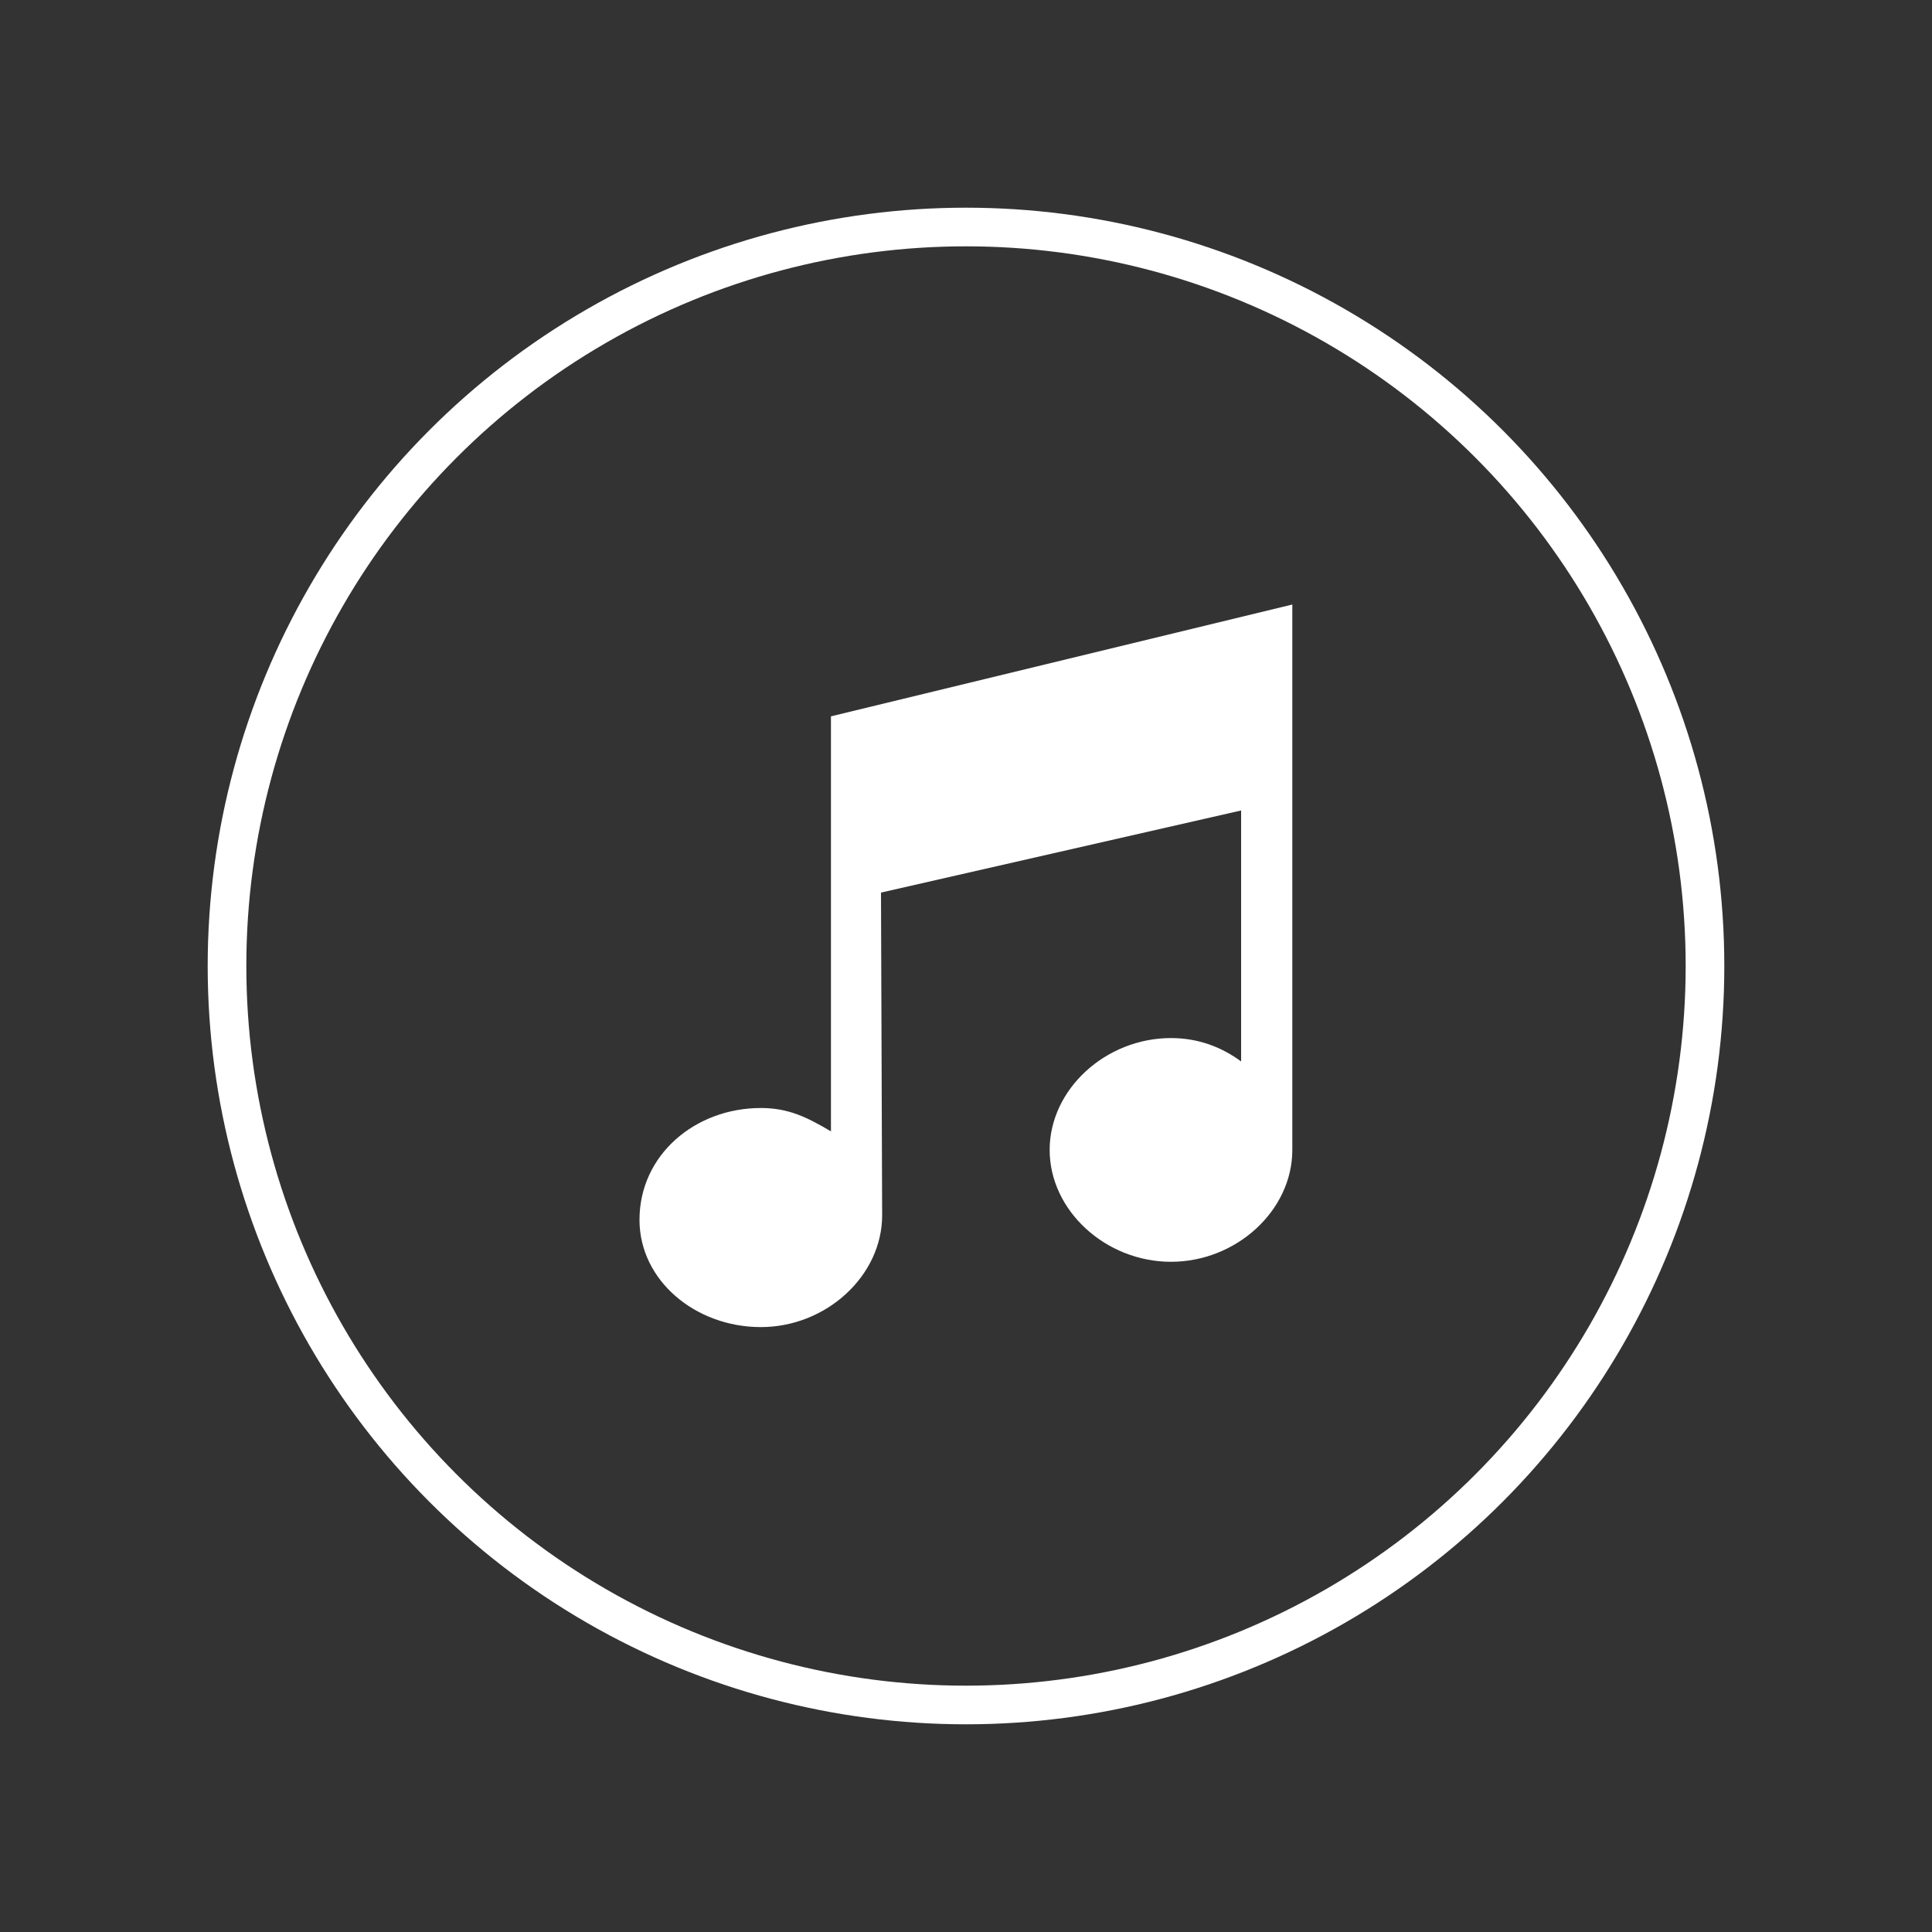 <?xml version="1.0" encoding="UTF-8"?>
<svg id="Layer_196" data-name="Layer 196" xmlns="http://www.w3.org/2000/svg" viewBox="0 0 100 100">
  <rect x="0" y="0" width="100" height="100" fill="#333333" stroke="none"/>
  <circle cx="50" cy="50" r="38.25" style="fill: none; stroke: #fff; stroke-miterlimit: 10; stroke-width: 2px;"/>
  <path d="m43,37.08l23.89-5.79v28.23c0,3.14-2.9,5.79-6.28,5.79s-6.28-2.65-6.28-5.79,2.9-5.79,6.28-5.79c1.45,0,2.65.49,3.63,1.21v-12.99l-18.64,4.25.06,16.7c0,3.14-2.9,5.79-6.28,5.79s-6.28-2.41-6.28-5.55c0-3.38,2.9-5.79,6.28-5.79,1.45,0,2.41.49,3.63,1.21v-21.48h-.01Z" style="fill: #fff; stroke-width: 0px;"/>
</svg>